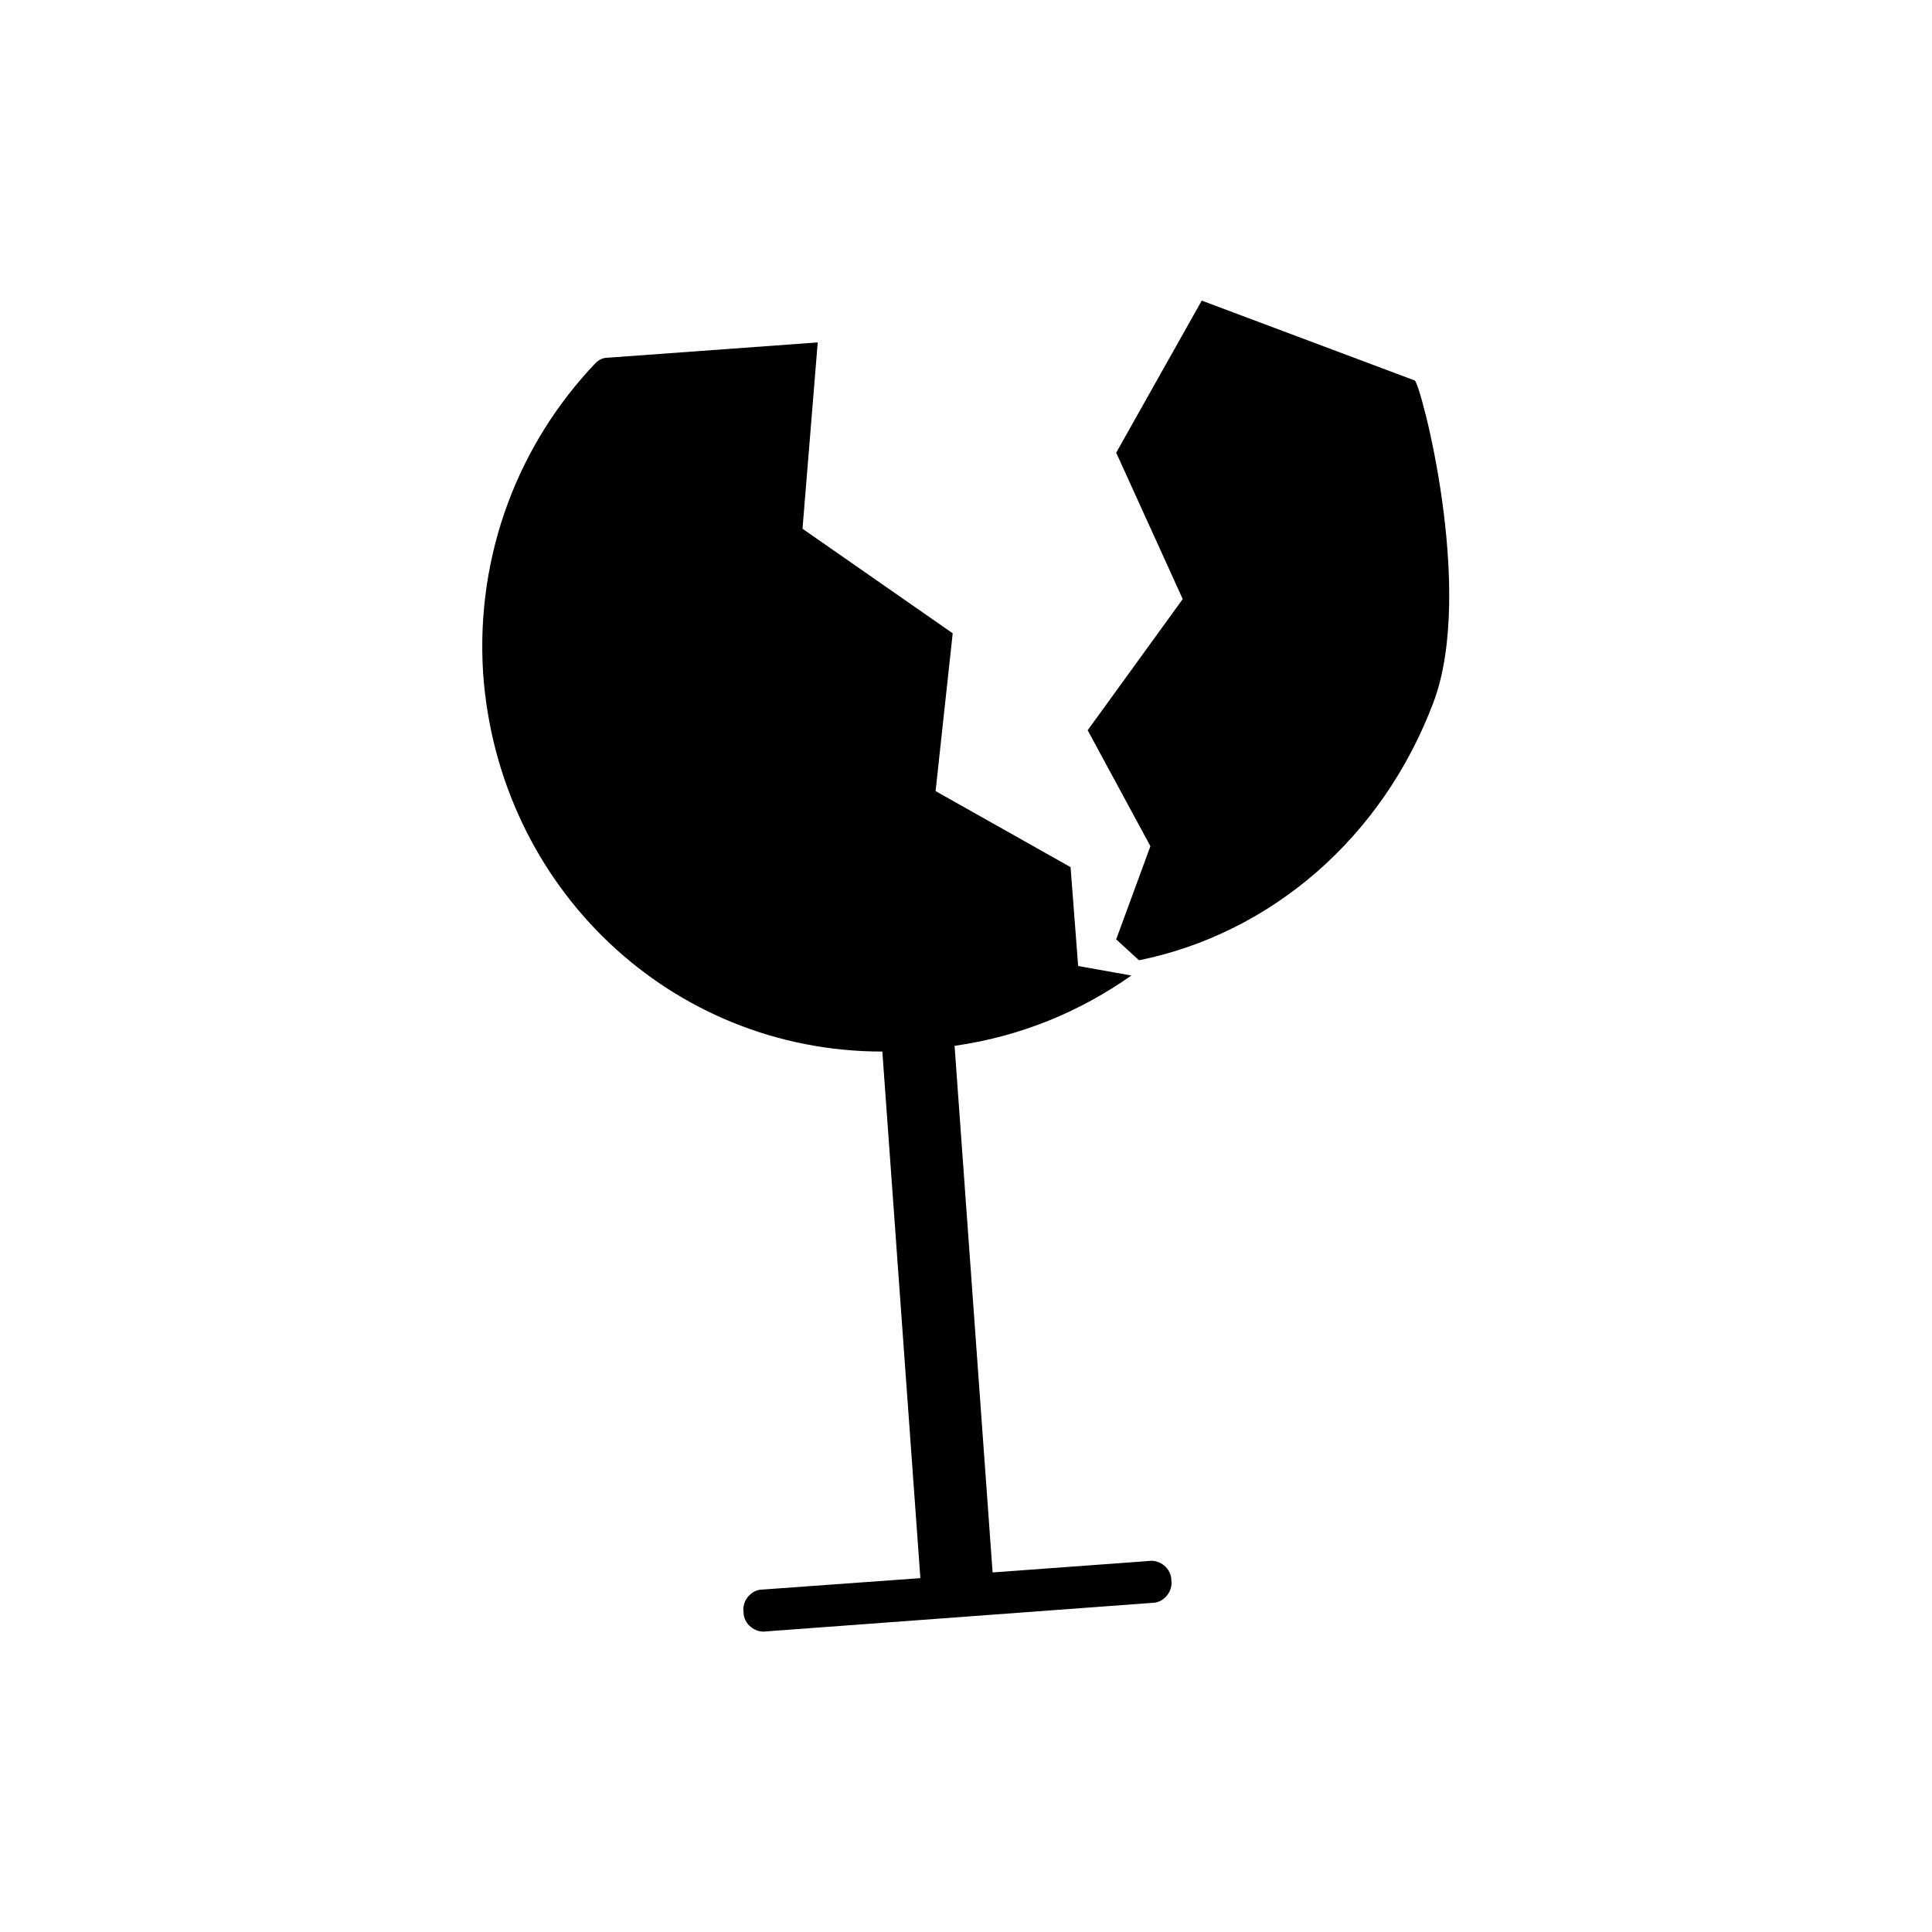 <?xml version="1.0" encoding="UTF-8"?>
<!-- Uploaded to: SVG Repo, www.svgrepo.com, Generator: SVG Repo Mixer Tools -->
<svg fill="#000000" width="800px" height="800px" version="1.1" viewBox="144 144 512 512" xmlns="http://www.w3.org/2000/svg">
 <g>
  <path d="m427.71 373.8-35.77-20.152 4.535-41.816-39.801-27.711 4.031-49.375-55.422 4.035c-1.512 0-2.519 0.504-3.527 1.512-20.152 21.16-31.738 50.383-29.727 82.121 4.031 56.93 49.879 100.26 105.8 100.26l10.078 139.55-41.816 3.023c-3.023 0-5.543 3.023-5.039 6.047 0 3.023 3.023 5.543 6.047 5.039l102.27-7.559c3.023 0 5.543-3.023 5.039-6.047 0-3.023-3.023-5.543-6.047-5.039l-41.312 3.023-10.078-139.55c17.633-2.519 33.25-9.07 46.855-18.641l-14.105-2.519z"/>
  <path d="m523.94 329.97c11.082-29.727-3.527-84.641-5.039-85.145l-56.426-21.16-22.672 40.305 17.633 38.793-25.191 34.762 16.625 30.73-9.07 24.688 6.047 5.543c34.766-7.051 64.488-32.242 78.094-68.516z"/>
 </g>
</svg>